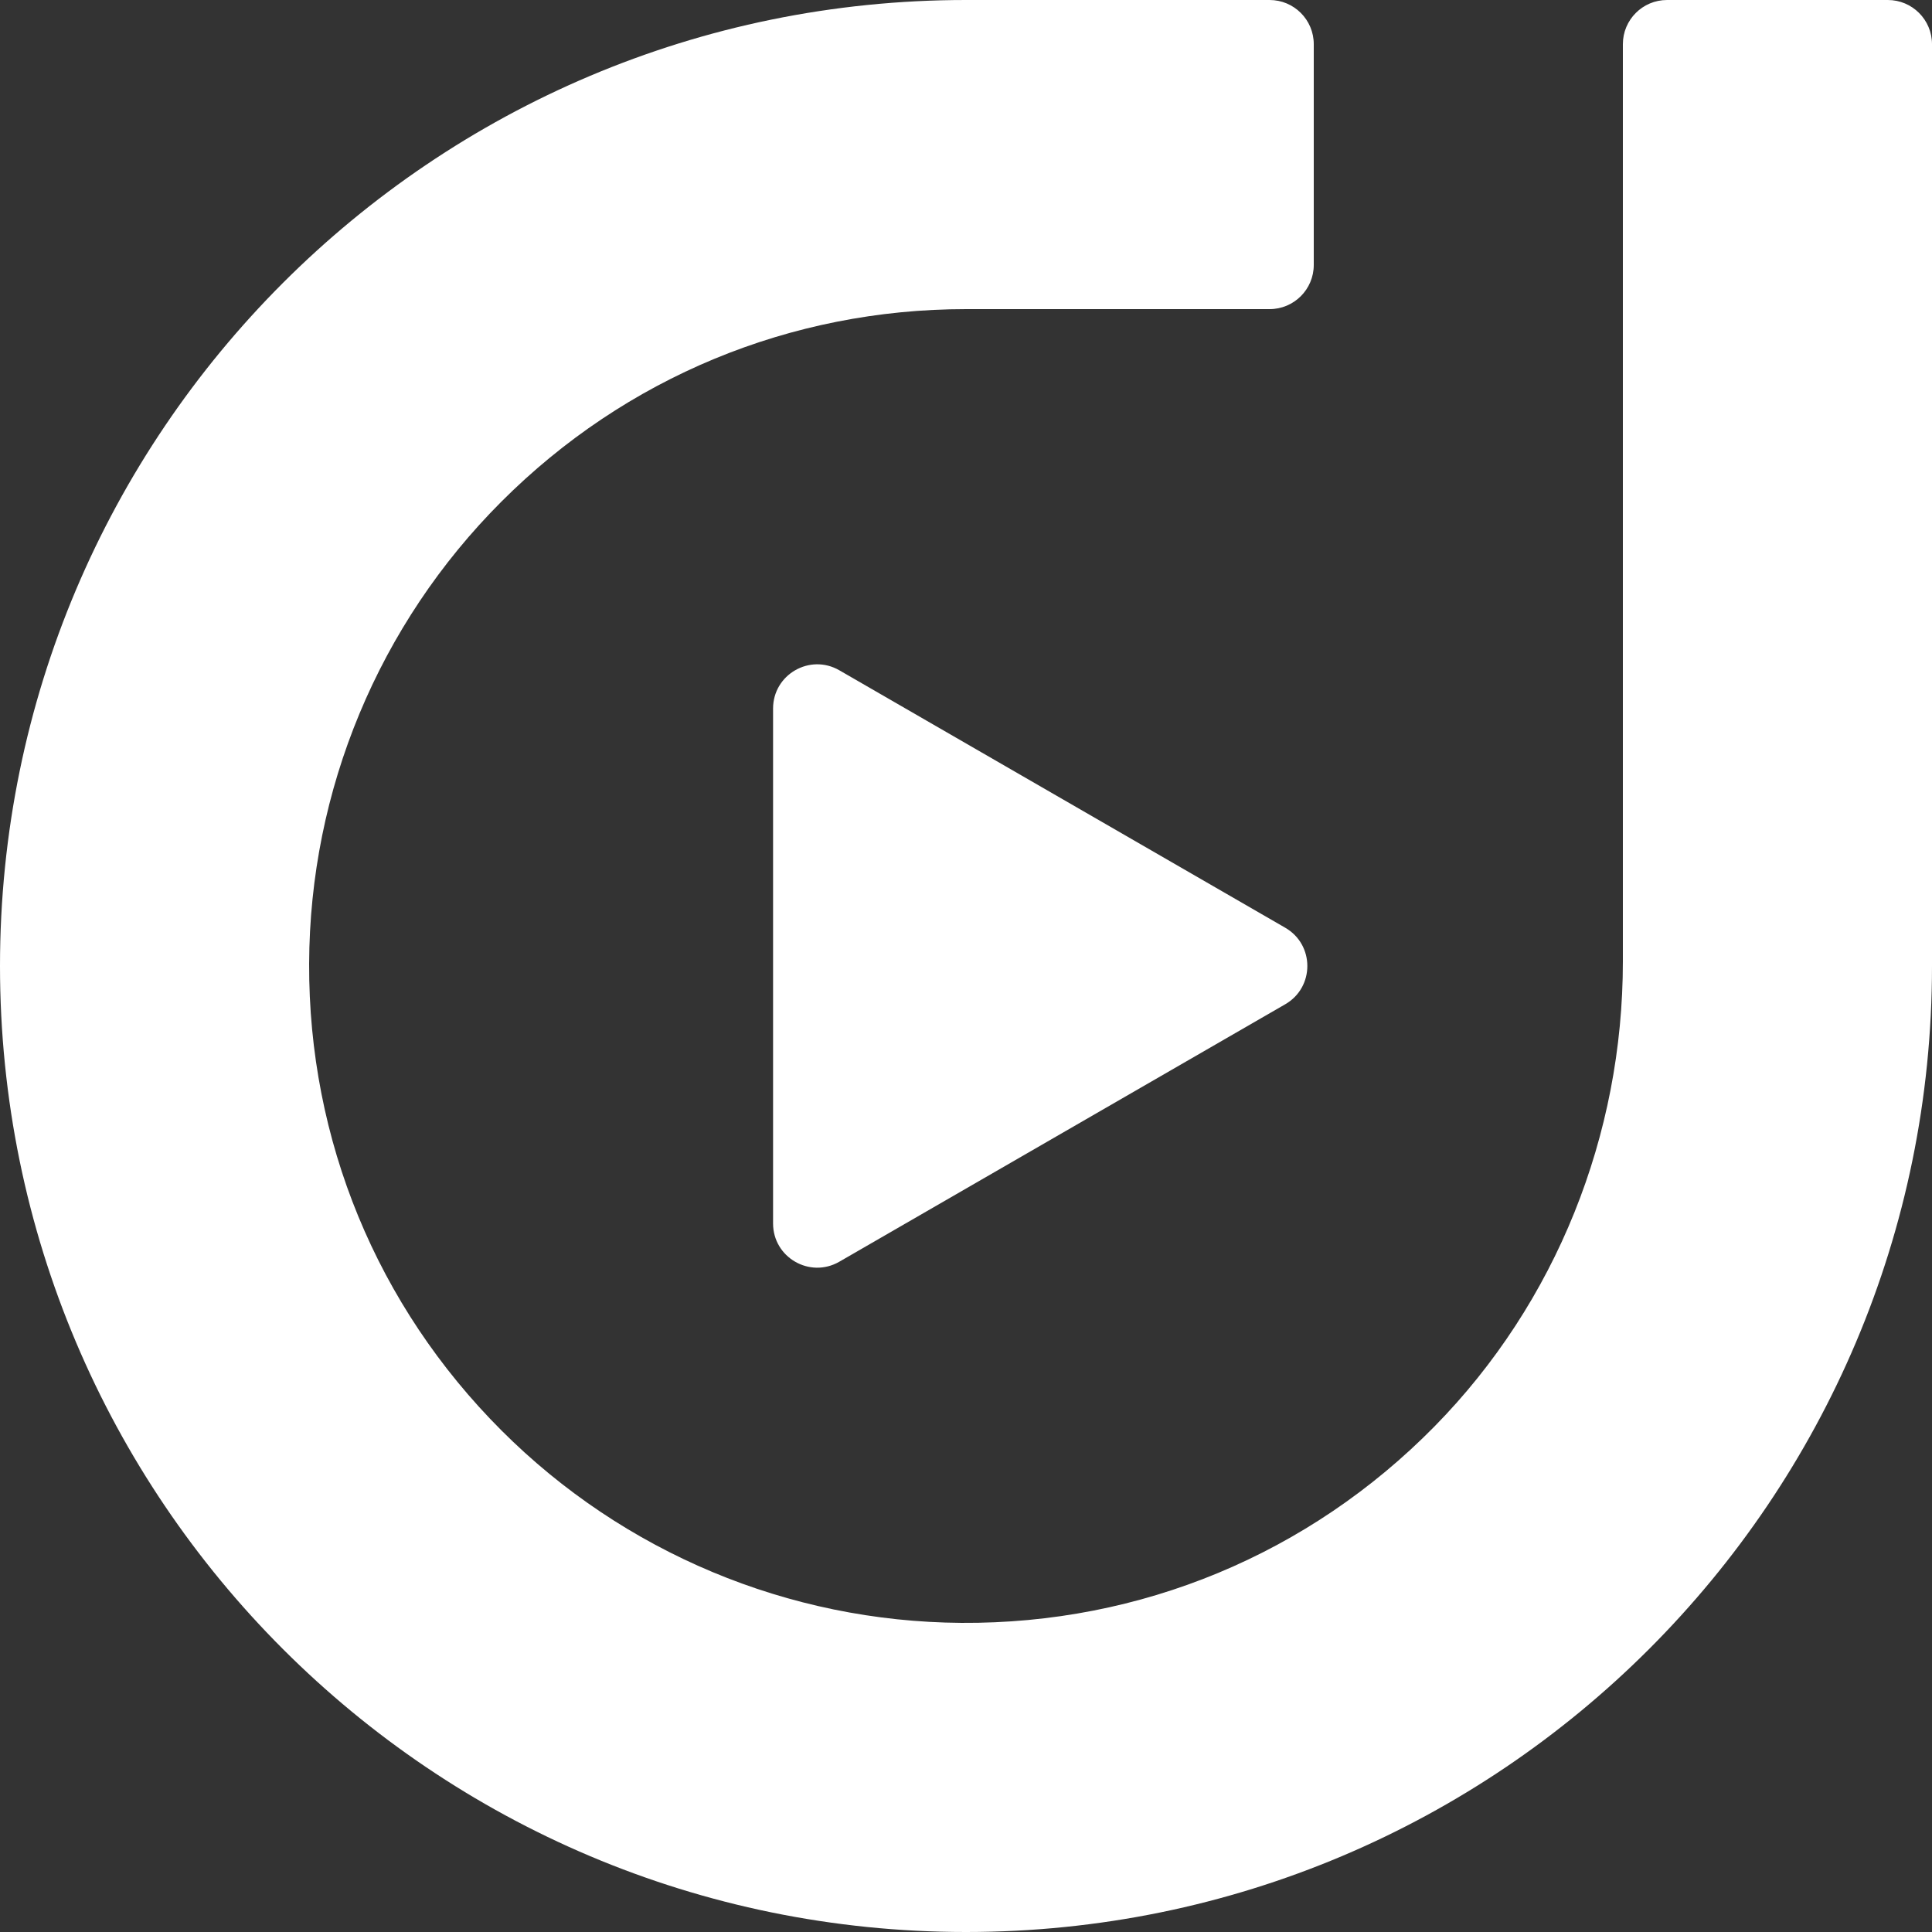 <?xml version="1.0" encoding="UTF-8"?><svg id="a" xmlns="http://www.w3.org/2000/svg" viewBox="0 0 149.422 149.422"><rect x="0" y="0" width="149.422" height="149.422" fill="#333333" stroke="none"/><path d="M128.93,0c-1.886,0-3.416,1.529-3.416,3.416v70.948c0,13.416-5.152,26.372-14.554,35.942-9.714,9.887-22.746,15.301-36.602,15.208-13.358-.09-26.125-5.433-35.571-14.879-9.637-9.637-14.926-22.464-14.879-36.1.045-13.429,5.384-26.25,14.88-35.747,9.595-9.595,22.353-14.88,35.923-14.88h23.48c1.886,0,3.416-1.529,3.416-3.416V3.416c0-1.886-1.529-3.416-3.416-3.416h-23.48c-20.631,0-39.309,8.362-52.829,21.882S0,54.08,0,74.711s8.362,39.309,21.882,52.829,32.198,21.882,52.829,21.882,39.309-8.362,52.829-21.882,21.882-32.198,21.882-52.829V3.416c0-1.886-1.529-3.416-3.416-3.416h-17.077,0Z" style="fill:#fff; stroke-width:0px;"/><path d="M99.403,71.753l-34.49-19.913c-2.277-1.314-5.123.329-5.123,2.958v39.826c0,2.629,2.846,4.272,5.123,2.958l34.49-19.913c2.277-1.314,2.277-4.601,0-5.916Z" style="fill:#fff; stroke-width:0px;"/></svg>